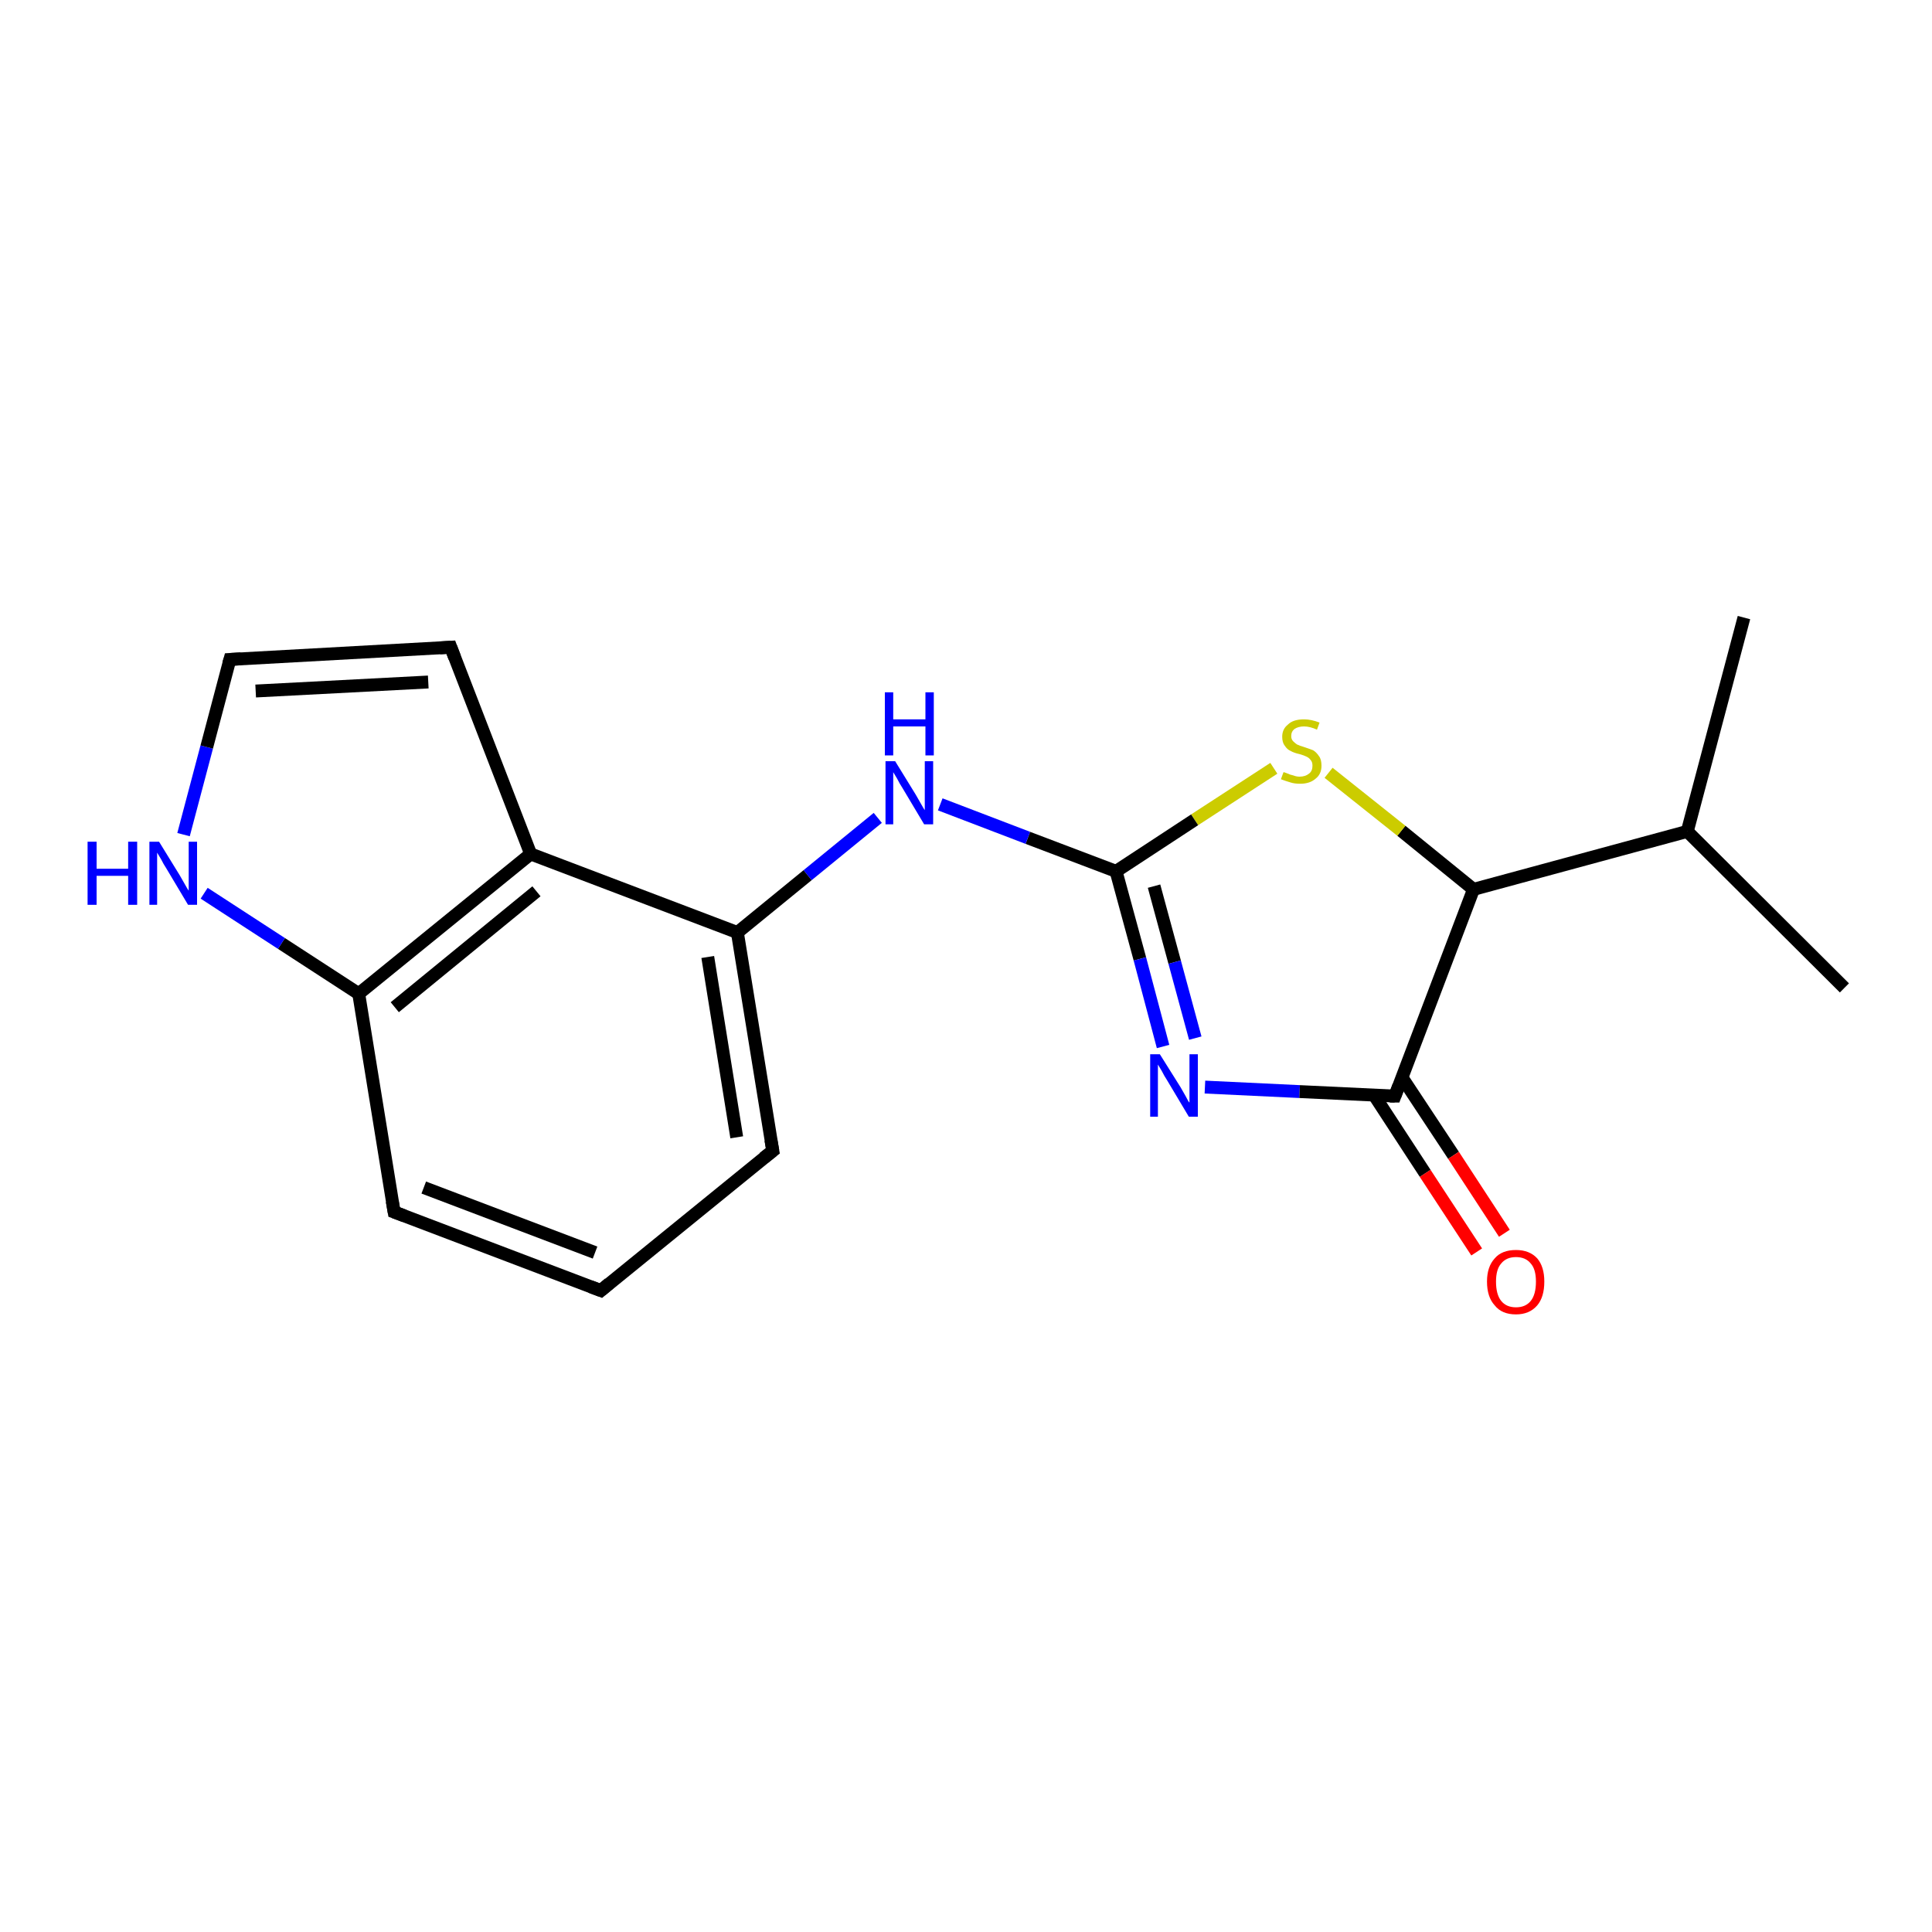 <?xml version='1.0' encoding='iso-8859-1'?>
<svg version='1.1' baseProfile='full'
              xmlns='http://www.w3.org/2000/svg'
                      xmlns:rdkit='http://www.rdkit.org/xml'
                      xmlns:xlink='http://www.w3.org/1999/xlink'
                  xml:space='preserve'
width='300px' height='300px' viewBox='0 0 300 300'>
<!-- END OF HEADER -->
<rect style='opacity:1.0;fill:#FFFFFF;stroke:none' width='300.0' height='300.0' x='0.0' y='0.0'> </rect>
<path class='bond-0 atom-0 atom-1' d='M 286.4,153.4 L 262.0,129.1' style='fill:none;fill-rule:evenodd;stroke:#000000;stroke-width:2.0px;stroke-linecap:butt;stroke-linejoin:miter;stroke-opacity:1' />
<path class='bond-1 atom-1 atom-2' d='M 262.0,129.1 L 270.8,95.9' style='fill:none;fill-rule:evenodd;stroke:#000000;stroke-width:2.0px;stroke-linecap:butt;stroke-linejoin:miter;stroke-opacity:1' />
<path class='bond-2 atom-1 atom-3' d='M 262.0,129.1 L 228.8,138.1' style='fill:none;fill-rule:evenodd;stroke:#000000;stroke-width:2.0px;stroke-linecap:butt;stroke-linejoin:miter;stroke-opacity:1' />
<path class='bond-3 atom-3 atom-4' d='M 228.8,138.1 L 217.6,129.0' style='fill:none;fill-rule:evenodd;stroke:#000000;stroke-width:2.0px;stroke-linecap:butt;stroke-linejoin:miter;stroke-opacity:1' />
<path class='bond-3 atom-3 atom-4' d='M 217.6,129.0 L 206.3,120.0' style='fill:none;fill-rule:evenodd;stroke:#CCCC00;stroke-width:2.0px;stroke-linecap:butt;stroke-linejoin:miter;stroke-opacity:1' />
<path class='bond-4 atom-4 atom-5' d='M 197.8,119.3 L 185.5,127.3' style='fill:none;fill-rule:evenodd;stroke:#CCCC00;stroke-width:2.0px;stroke-linecap:butt;stroke-linejoin:miter;stroke-opacity:1' />
<path class='bond-4 atom-4 atom-5' d='M 185.5,127.3 L 173.3,135.3' style='fill:none;fill-rule:evenodd;stroke:#000000;stroke-width:2.0px;stroke-linecap:butt;stroke-linejoin:miter;stroke-opacity:1' />
<path class='bond-5 atom-5 atom-6' d='M 173.3,135.3 L 159.6,130.1' style='fill:none;fill-rule:evenodd;stroke:#000000;stroke-width:2.0px;stroke-linecap:butt;stroke-linejoin:miter;stroke-opacity:1' />
<path class='bond-5 atom-5 atom-6' d='M 159.6,130.1 L 146.0,124.9' style='fill:none;fill-rule:evenodd;stroke:#0000FF;stroke-width:2.0px;stroke-linecap:butt;stroke-linejoin:miter;stroke-opacity:1' />
<path class='bond-6 atom-6 atom-7' d='M 136.3,127.0 L 125.4,135.9' style='fill:none;fill-rule:evenodd;stroke:#0000FF;stroke-width:2.0px;stroke-linecap:butt;stroke-linejoin:miter;stroke-opacity:1' />
<path class='bond-6 atom-6 atom-7' d='M 125.4,135.9 L 114.5,144.8' style='fill:none;fill-rule:evenodd;stroke:#000000;stroke-width:2.0px;stroke-linecap:butt;stroke-linejoin:miter;stroke-opacity:1' />
<path class='bond-7 atom-7 atom-8' d='M 114.5,144.8 L 120.0,178.7' style='fill:none;fill-rule:evenodd;stroke:#000000;stroke-width:2.0px;stroke-linecap:butt;stroke-linejoin:miter;stroke-opacity:1' />
<path class='bond-7 atom-7 atom-8' d='M 109.9,148.6 L 114.4,176.6' style='fill:none;fill-rule:evenodd;stroke:#000000;stroke-width:2.0px;stroke-linecap:butt;stroke-linejoin:miter;stroke-opacity:1' />
<path class='bond-8 atom-8 atom-9' d='M 120.0,178.7 L 93.3,200.4' style='fill:none;fill-rule:evenodd;stroke:#000000;stroke-width:2.0px;stroke-linecap:butt;stroke-linejoin:miter;stroke-opacity:1' />
<path class='bond-9 atom-9 atom-10' d='M 93.3,200.4 L 61.2,188.2' style='fill:none;fill-rule:evenodd;stroke:#000000;stroke-width:2.0px;stroke-linecap:butt;stroke-linejoin:miter;stroke-opacity:1' />
<path class='bond-9 atom-9 atom-10' d='M 92.4,194.5 L 65.8,184.4' style='fill:none;fill-rule:evenodd;stroke:#000000;stroke-width:2.0px;stroke-linecap:butt;stroke-linejoin:miter;stroke-opacity:1' />
<path class='bond-10 atom-10 atom-11' d='M 61.2,188.2 L 55.7,154.3' style='fill:none;fill-rule:evenodd;stroke:#000000;stroke-width:2.0px;stroke-linecap:butt;stroke-linejoin:miter;stroke-opacity:1' />
<path class='bond-11 atom-11 atom-12' d='M 55.7,154.3 L 43.7,146.5' style='fill:none;fill-rule:evenodd;stroke:#000000;stroke-width:2.0px;stroke-linecap:butt;stroke-linejoin:miter;stroke-opacity:1' />
<path class='bond-11 atom-11 atom-12' d='M 43.7,146.5 L 31.7,138.7' style='fill:none;fill-rule:evenodd;stroke:#0000FF;stroke-width:2.0px;stroke-linecap:butt;stroke-linejoin:miter;stroke-opacity:1' />
<path class='bond-12 atom-12 atom-13' d='M 28.5,129.6 L 32.1,116.0' style='fill:none;fill-rule:evenodd;stroke:#0000FF;stroke-width:2.0px;stroke-linecap:butt;stroke-linejoin:miter;stroke-opacity:1' />
<path class='bond-12 atom-12 atom-13' d='M 32.1,116.0 L 35.7,102.4' style='fill:none;fill-rule:evenodd;stroke:#000000;stroke-width:2.0px;stroke-linecap:butt;stroke-linejoin:miter;stroke-opacity:1' />
<path class='bond-13 atom-13 atom-14' d='M 35.7,102.4 L 70.0,100.5' style='fill:none;fill-rule:evenodd;stroke:#000000;stroke-width:2.0px;stroke-linecap:butt;stroke-linejoin:miter;stroke-opacity:1' />
<path class='bond-13 atom-13 atom-14' d='M 39.7,107.3 L 66.5,105.9' style='fill:none;fill-rule:evenodd;stroke:#000000;stroke-width:2.0px;stroke-linecap:butt;stroke-linejoin:miter;stroke-opacity:1' />
<path class='bond-14 atom-14 atom-15' d='M 70.0,100.5 L 82.4,132.6' style='fill:none;fill-rule:evenodd;stroke:#000000;stroke-width:2.0px;stroke-linecap:butt;stroke-linejoin:miter;stroke-opacity:1' />
<path class='bond-15 atom-5 atom-16' d='M 173.3,135.3 L 177.0,148.9' style='fill:none;fill-rule:evenodd;stroke:#000000;stroke-width:2.0px;stroke-linecap:butt;stroke-linejoin:miter;stroke-opacity:1' />
<path class='bond-15 atom-5 atom-16' d='M 177.0,148.9 L 180.6,162.5' style='fill:none;fill-rule:evenodd;stroke:#0000FF;stroke-width:2.0px;stroke-linecap:butt;stroke-linejoin:miter;stroke-opacity:1' />
<path class='bond-15 atom-5 atom-16' d='M 179.2,137.6 L 182.4,149.4' style='fill:none;fill-rule:evenodd;stroke:#000000;stroke-width:2.0px;stroke-linecap:butt;stroke-linejoin:miter;stroke-opacity:1' />
<path class='bond-15 atom-5 atom-16' d='M 182.4,149.4 L 185.6,161.2' style='fill:none;fill-rule:evenodd;stroke:#0000FF;stroke-width:2.0px;stroke-linecap:butt;stroke-linejoin:miter;stroke-opacity:1' />
<path class='bond-16 atom-16 atom-17' d='M 187.1,168.8 L 201.8,169.5' style='fill:none;fill-rule:evenodd;stroke:#0000FF;stroke-width:2.0px;stroke-linecap:butt;stroke-linejoin:miter;stroke-opacity:1' />
<path class='bond-16 atom-16 atom-17' d='M 201.8,169.5 L 216.6,170.2' style='fill:none;fill-rule:evenodd;stroke:#000000;stroke-width:2.0px;stroke-linecap:butt;stroke-linejoin:miter;stroke-opacity:1' />
<path class='bond-17 atom-17 atom-18' d='M 213.4,170.1 L 221.3,182.2' style='fill:none;fill-rule:evenodd;stroke:#000000;stroke-width:2.0px;stroke-linecap:butt;stroke-linejoin:miter;stroke-opacity:1' />
<path class='bond-17 atom-17 atom-18' d='M 221.3,182.2 L 229.3,194.4' style='fill:none;fill-rule:evenodd;stroke:#FF0000;stroke-width:2.0px;stroke-linecap:butt;stroke-linejoin:miter;stroke-opacity:1' />
<path class='bond-17 atom-17 atom-18' d='M 217.7,167.3 L 225.7,179.4' style='fill:none;fill-rule:evenodd;stroke:#000000;stroke-width:2.0px;stroke-linecap:butt;stroke-linejoin:miter;stroke-opacity:1' />
<path class='bond-17 atom-17 atom-18' d='M 225.7,179.4 L 233.6,191.5' style='fill:none;fill-rule:evenodd;stroke:#FF0000;stroke-width:2.0px;stroke-linecap:butt;stroke-linejoin:miter;stroke-opacity:1' />
<path class='bond-18 atom-17 atom-3' d='M 216.6,170.2 L 228.8,138.1' style='fill:none;fill-rule:evenodd;stroke:#000000;stroke-width:2.0px;stroke-linecap:butt;stroke-linejoin:miter;stroke-opacity:1' />
<path class='bond-19 atom-15 atom-7' d='M 82.4,132.6 L 114.5,144.8' style='fill:none;fill-rule:evenodd;stroke:#000000;stroke-width:2.0px;stroke-linecap:butt;stroke-linejoin:miter;stroke-opacity:1' />
<path class='bond-20 atom-15 atom-11' d='M 82.4,132.6 L 55.7,154.3' style='fill:none;fill-rule:evenodd;stroke:#000000;stroke-width:2.0px;stroke-linecap:butt;stroke-linejoin:miter;stroke-opacity:1' />
<path class='bond-20 atom-15 atom-11' d='M 83.3,138.4 L 61.3,156.4' style='fill:none;fill-rule:evenodd;stroke:#000000;stroke-width:2.0px;stroke-linecap:butt;stroke-linejoin:miter;stroke-opacity:1' />
<path d='M 119.7,177.0 L 120.0,178.7 L 118.6,179.8' style='fill:none;stroke:#000000;stroke-width:2.0px;stroke-linecap:butt;stroke-linejoin:miter;stroke-opacity:1;' />
<path d='M 94.6,199.3 L 93.3,200.4 L 91.7,199.8' style='fill:none;stroke:#000000;stroke-width:2.0px;stroke-linecap:butt;stroke-linejoin:miter;stroke-opacity:1;' />
<path d='M 62.8,188.8 L 61.2,188.2 L 60.9,186.5' style='fill:none;stroke:#000000;stroke-width:2.0px;stroke-linecap:butt;stroke-linejoin:miter;stroke-opacity:1;' />
<path d='M 35.5,103.1 L 35.7,102.4 L 37.4,102.3' style='fill:none;stroke:#000000;stroke-width:2.0px;stroke-linecap:butt;stroke-linejoin:miter;stroke-opacity:1;' />
<path d='M 68.3,100.6 L 70.0,100.5 L 70.6,102.1' style='fill:none;stroke:#000000;stroke-width:2.0px;stroke-linecap:butt;stroke-linejoin:miter;stroke-opacity:1;' />
<path d='M 215.8,170.2 L 216.6,170.2 L 217.2,168.6' style='fill:none;stroke:#000000;stroke-width:2.0px;stroke-linecap:butt;stroke-linejoin:miter;stroke-opacity:1;' />
<path class='atom-4' d='M 199.3 119.9
Q 199.4 119.9, 199.9 120.1
Q 200.3 120.3, 200.8 120.4
Q 201.3 120.6, 201.8 120.6
Q 202.7 120.6, 203.3 120.1
Q 203.8 119.7, 203.8 118.9
Q 203.8 118.3, 203.5 118.0
Q 203.3 117.7, 202.9 117.5
Q 202.5 117.3, 201.8 117.1
Q 200.9 116.9, 200.4 116.6
Q 199.9 116.4, 199.5 115.8
Q 199.1 115.3, 199.1 114.4
Q 199.1 113.2, 200.0 112.5
Q 200.8 111.7, 202.5 111.7
Q 203.6 111.7, 204.9 112.2
L 204.5 113.3
Q 203.4 112.8, 202.5 112.8
Q 201.6 112.8, 201.0 113.2
Q 200.5 113.6, 200.5 114.3
Q 200.5 114.8, 200.8 115.1
Q 201.1 115.4, 201.4 115.6
Q 201.8 115.8, 202.5 116.0
Q 203.4 116.3, 203.9 116.5
Q 204.4 116.8, 204.8 117.4
Q 205.2 117.9, 205.2 118.9
Q 205.2 120.2, 204.3 120.9
Q 203.4 121.7, 201.9 121.7
Q 201.0 121.7, 200.4 121.5
Q 199.7 121.3, 198.9 121.0
L 199.3 119.9
' fill='#CCCC00'/>
<path class='atom-6' d='M 139.0 118.2
L 142.2 123.4
Q 142.5 123.9, 143.0 124.8
Q 143.5 125.7, 143.6 125.8
L 143.6 118.2
L 144.9 118.2
L 144.9 128.0
L 143.5 128.0
L 140.1 122.3
Q 139.7 121.7, 139.3 120.9
Q 138.9 120.2, 138.7 119.9
L 138.7 128.0
L 137.5 128.0
L 137.5 118.2
L 139.0 118.2
' fill='#0000FF'/>
<path class='atom-6' d='M 137.4 107.5
L 138.7 107.5
L 138.7 111.7
L 143.7 111.7
L 143.7 107.5
L 145.0 107.5
L 145.0 117.3
L 143.7 117.3
L 143.7 112.8
L 138.7 112.8
L 138.7 117.3
L 137.4 117.3
L 137.4 107.5
' fill='#0000FF'/>
<path class='atom-12' d='M 13.6 130.7
L 15.0 130.7
L 15.0 134.9
L 19.9 134.9
L 19.9 130.7
L 21.3 130.7
L 21.3 140.5
L 19.9 140.5
L 19.9 136.0
L 15.0 136.0
L 15.0 140.5
L 13.6 140.5
L 13.6 130.7
' fill='#0000FF'/>
<path class='atom-12' d='M 24.7 130.7
L 27.9 135.9
Q 28.2 136.4, 28.7 137.3
Q 29.2 138.2, 29.3 138.3
L 29.3 130.7
L 30.6 130.7
L 30.6 140.5
L 29.2 140.5
L 25.8 134.8
Q 25.4 134.2, 25.0 133.4
Q 24.6 132.7, 24.4 132.4
L 24.4 140.5
L 23.2 140.5
L 23.2 130.7
L 24.7 130.7
' fill='#0000FF'/>
<path class='atom-16' d='M 180.1 163.7
L 183.3 168.8
Q 183.6 169.3, 184.1 170.2
Q 184.6 171.2, 184.7 171.2
L 184.7 163.7
L 186.0 163.7
L 186.0 173.4
L 184.6 173.4
L 181.2 167.7
Q 180.8 167.1, 180.4 166.3
Q 180.0 165.6, 179.8 165.3
L 179.8 173.4
L 178.6 173.4
L 178.6 163.7
L 180.1 163.7
' fill='#0000FF'/>
<path class='atom-18' d='M 230.9 199.0
Q 230.9 196.7, 232.1 195.4
Q 233.2 194.1, 235.4 194.1
Q 237.5 194.1, 238.7 195.4
Q 239.8 196.7, 239.8 199.0
Q 239.8 201.4, 238.7 202.7
Q 237.5 204.1, 235.4 204.1
Q 233.2 204.1, 232.1 202.7
Q 230.9 201.4, 230.9 199.0
M 235.4 203.0
Q 236.9 203.0, 237.7 202.0
Q 238.5 201.0, 238.5 199.0
Q 238.5 197.1, 237.7 196.2
Q 236.9 195.2, 235.4 195.2
Q 233.9 195.2, 233.1 196.2
Q 232.3 197.1, 232.3 199.0
Q 232.3 201.0, 233.1 202.0
Q 233.9 203.0, 235.4 203.0
' fill='#FF0000'/>
</svg>
